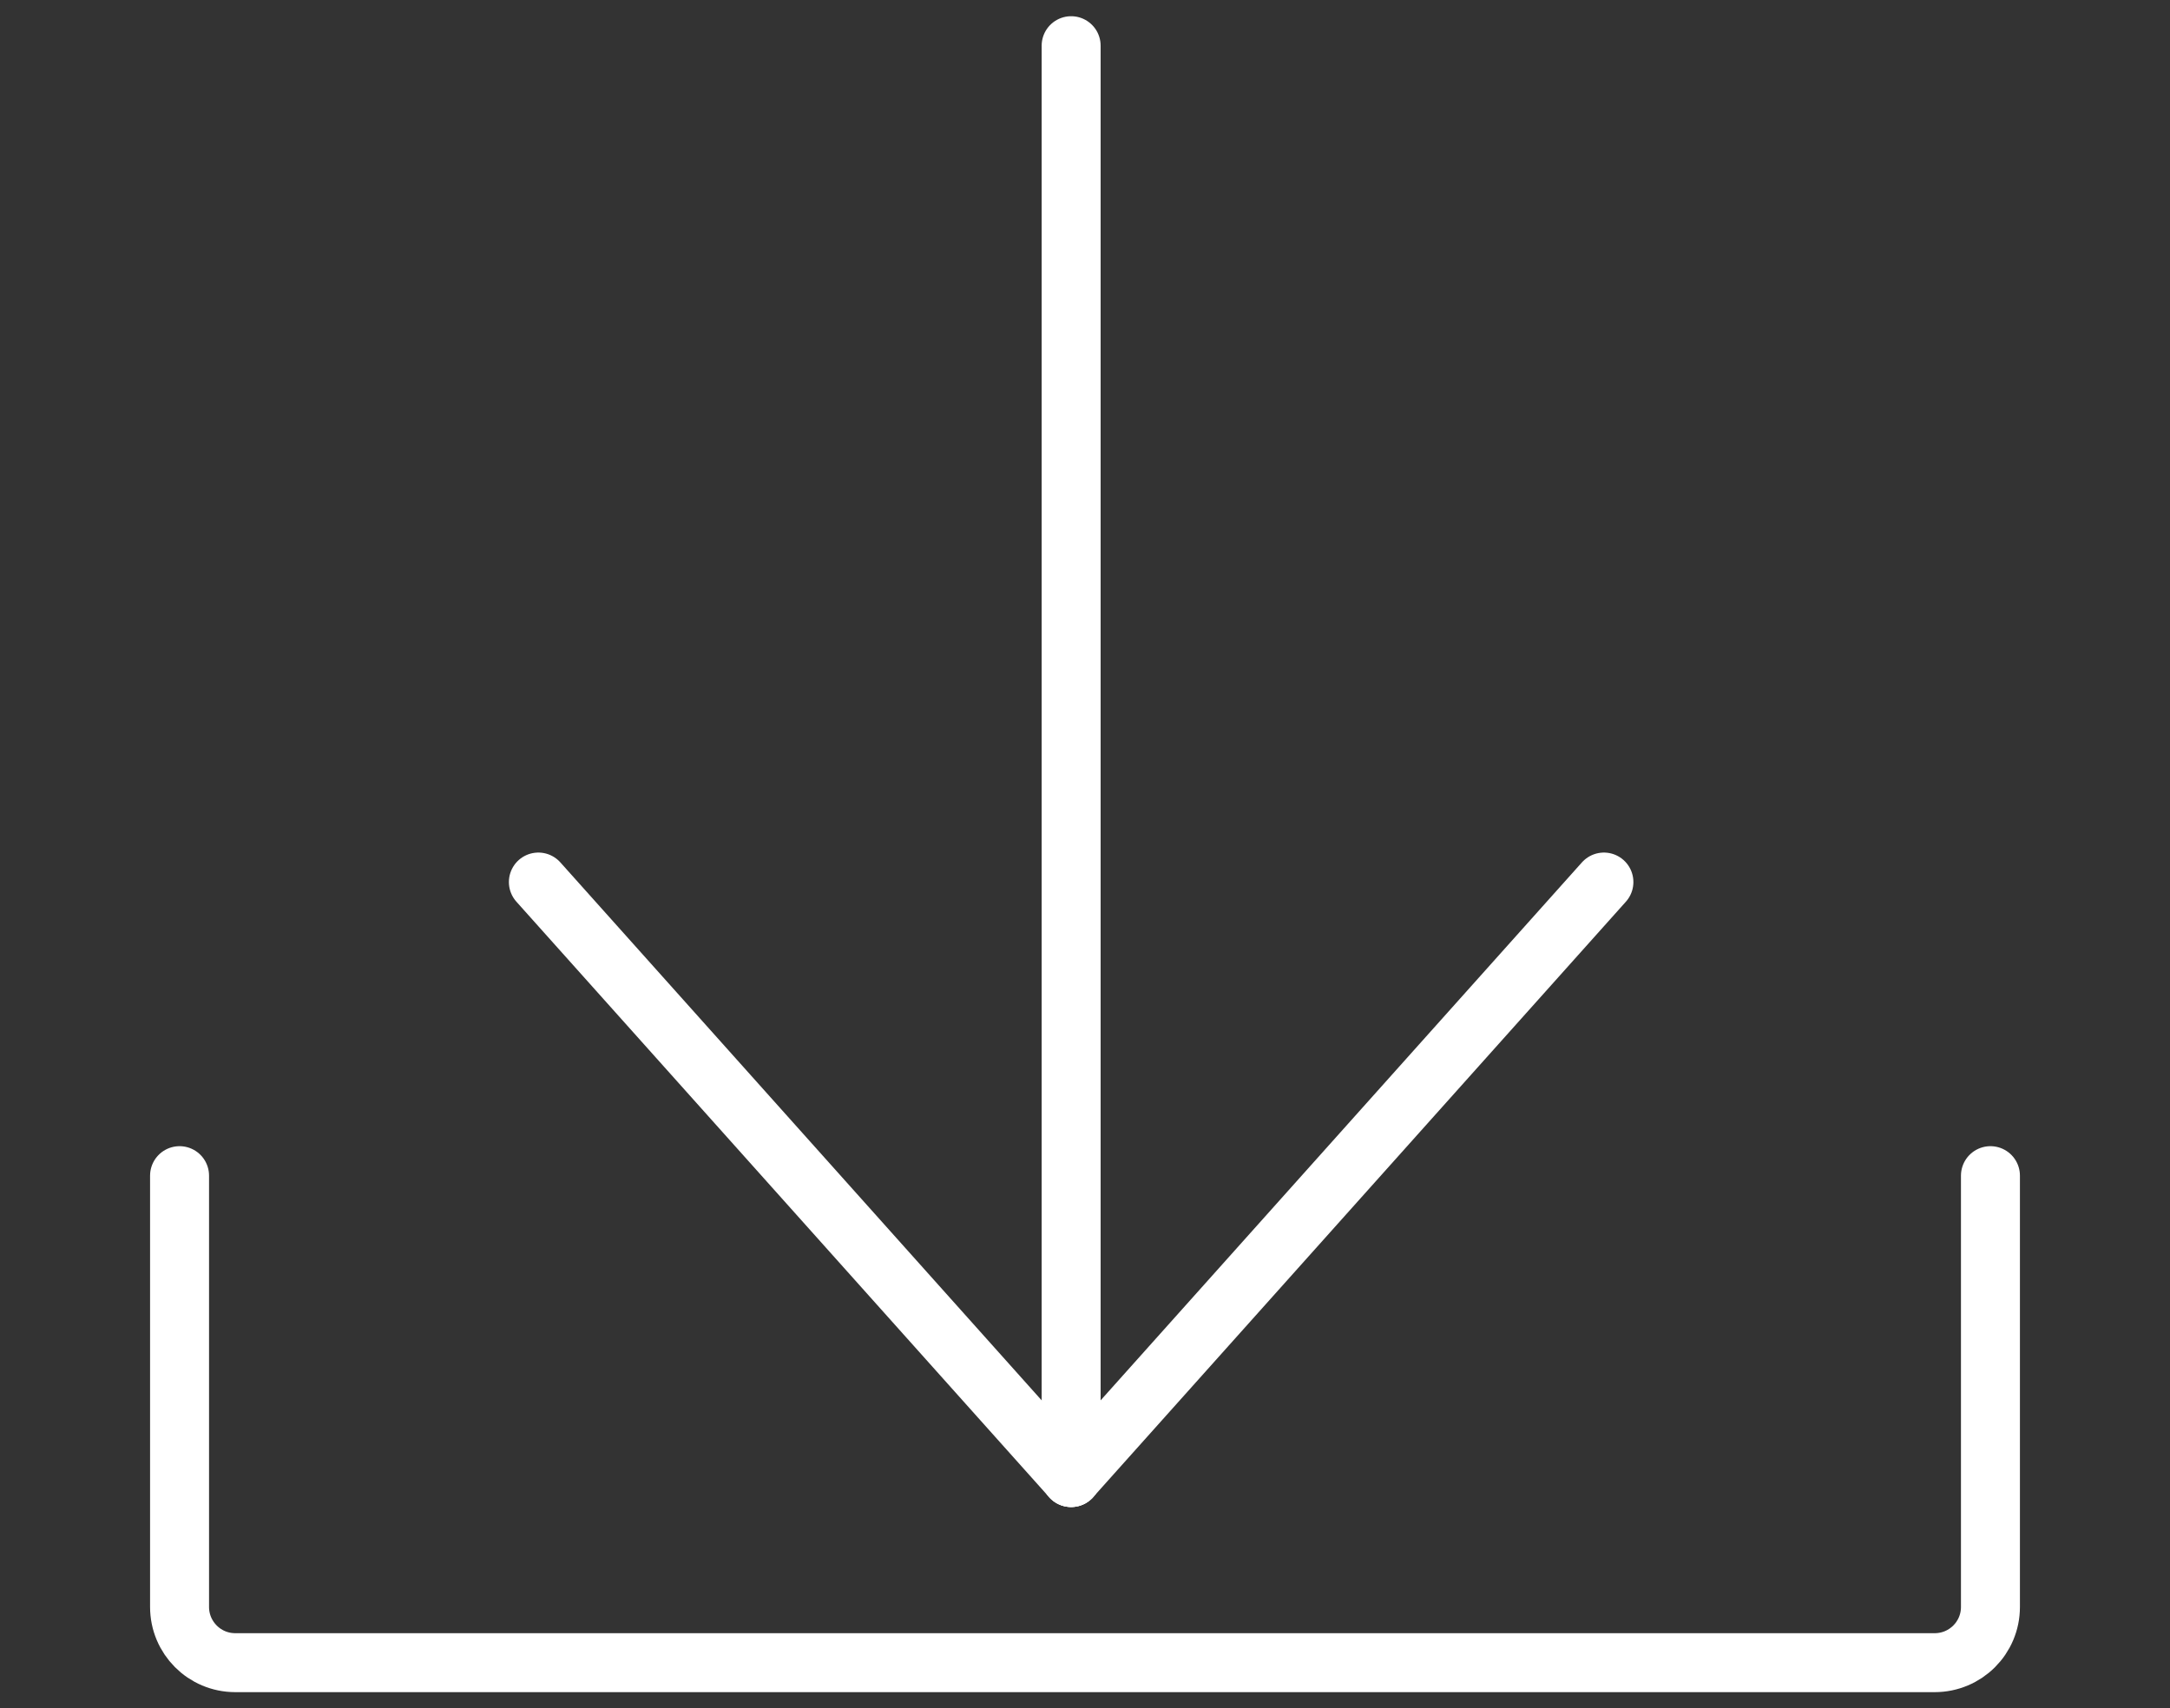 <?xml version="1.0" encoding="UTF-8"?>
<svg id="Livello_1" data-name="Livello 1" xmlns="http://www.w3.org/2000/svg" viewBox="0 0 73.6 57.94">
  <rect x="0" y="0" width="73.6" height="57.94" fill="#333333" stroke="none"/>
  <defs>
    <style>
      .cls-1 {
        fill: none;
        stroke: #fff;
        stroke-linecap: round;
        stroke-linejoin: round;
        stroke-width: 2px;
      }
    </style>
  </defs>
  <g>
    <line class="cls-1" x1="36.33" y1="50.12" x2="36.33" y2="1.55"/>
    <g>
      <line class="cls-1" x1="18.26" y1="29.92" x2="36.33" y2="50.12"/>
      <line class="cls-1" x1="54.4" y1="29.92" x2="36.33" y2="50.12"/>
    </g>
  </g>
  <path class="cls-1" d="M6.09,39.88v14.63c0,1.04.84,1.89,1.89,1.89h57.64c1.04,0,1.89-.84,1.89-1.89v-14.63"/>
</svg>